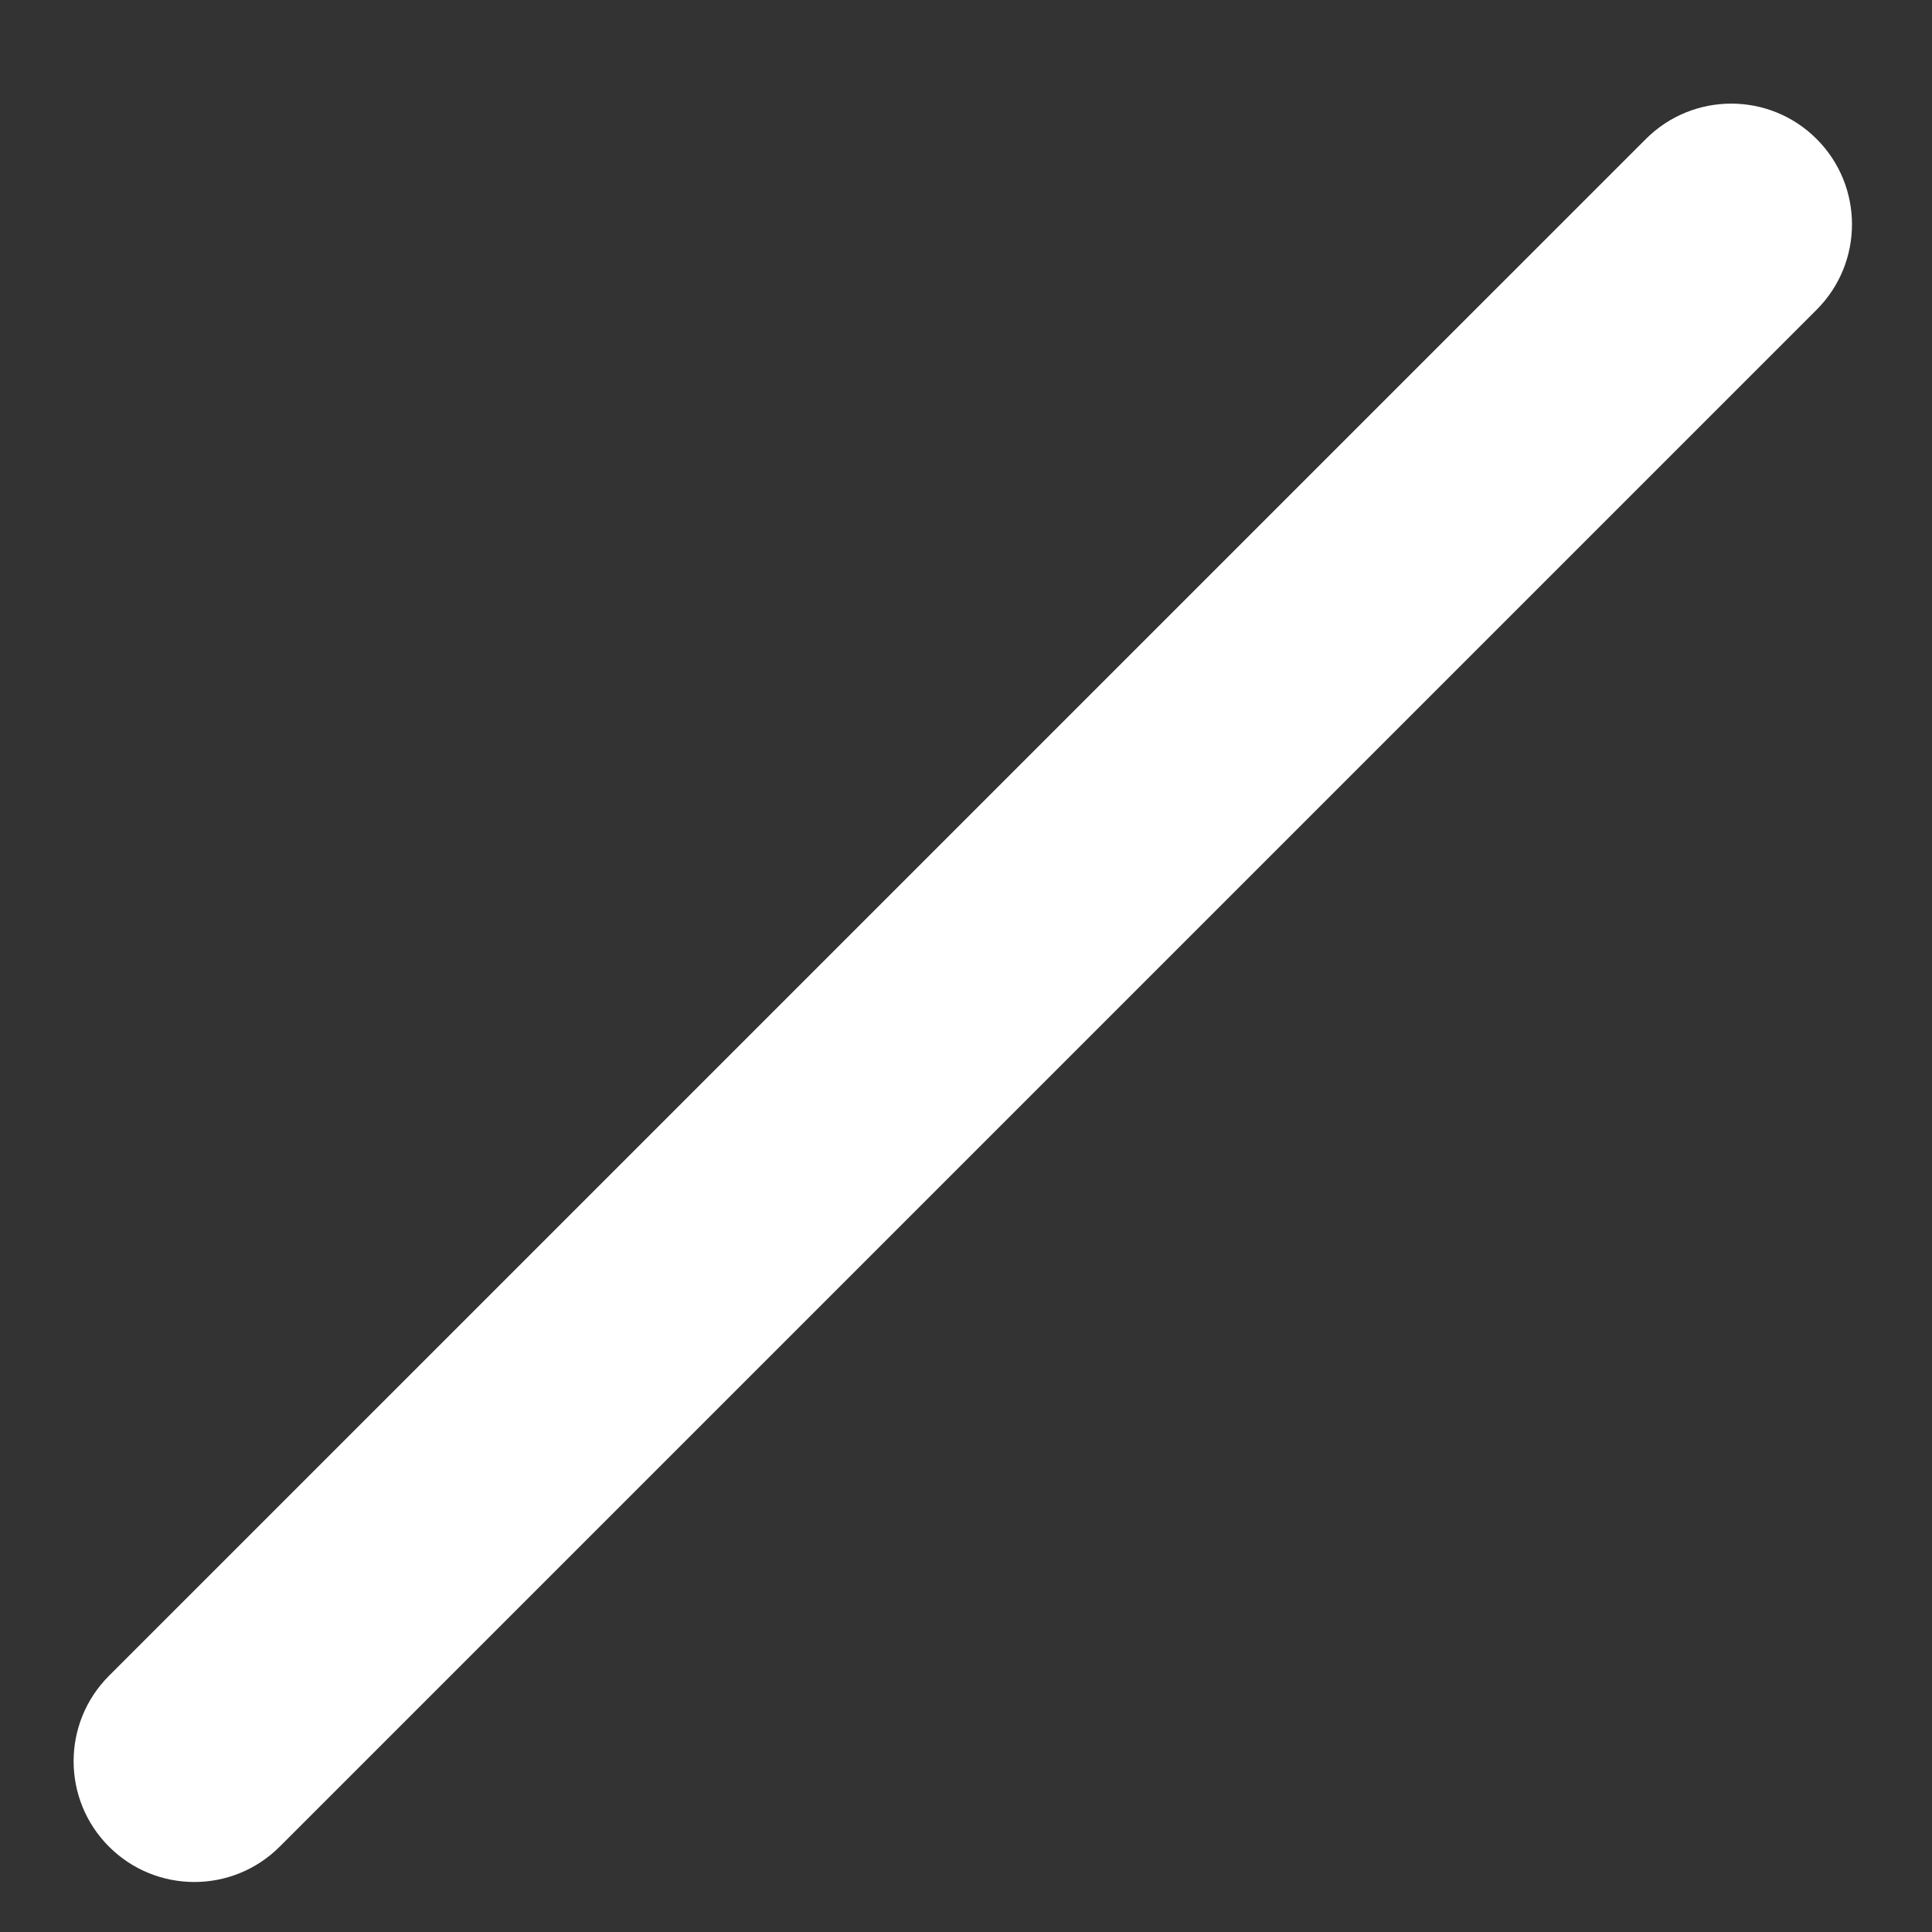 <svg width="32" height="32" viewBox="0 0 32 32" fill="none" xmlns="http://www.w3.org/2000/svg">
<rect x="0" y="0" width="32" height="32" fill="#333333" stroke="none"/>
<g clip-path="url(#clip0_844_592)">
<path d="M27.261 2.302L1.805 27.757C1.024 28.538 1.024 29.805 1.805 30.586C2.586 31.367 3.852 31.367 4.633 30.586L30.089 5.13C30.87 4.349 30.87 3.083 30.089 2.302C29.308 1.521 28.042 1.521 27.261 2.302Z" fill="white"/>
</g>
<defs>
<clipPath id="clip0_844_592">
<rect width="32" height="32" fill="white"/>
</clipPath>
</defs>
</svg>
